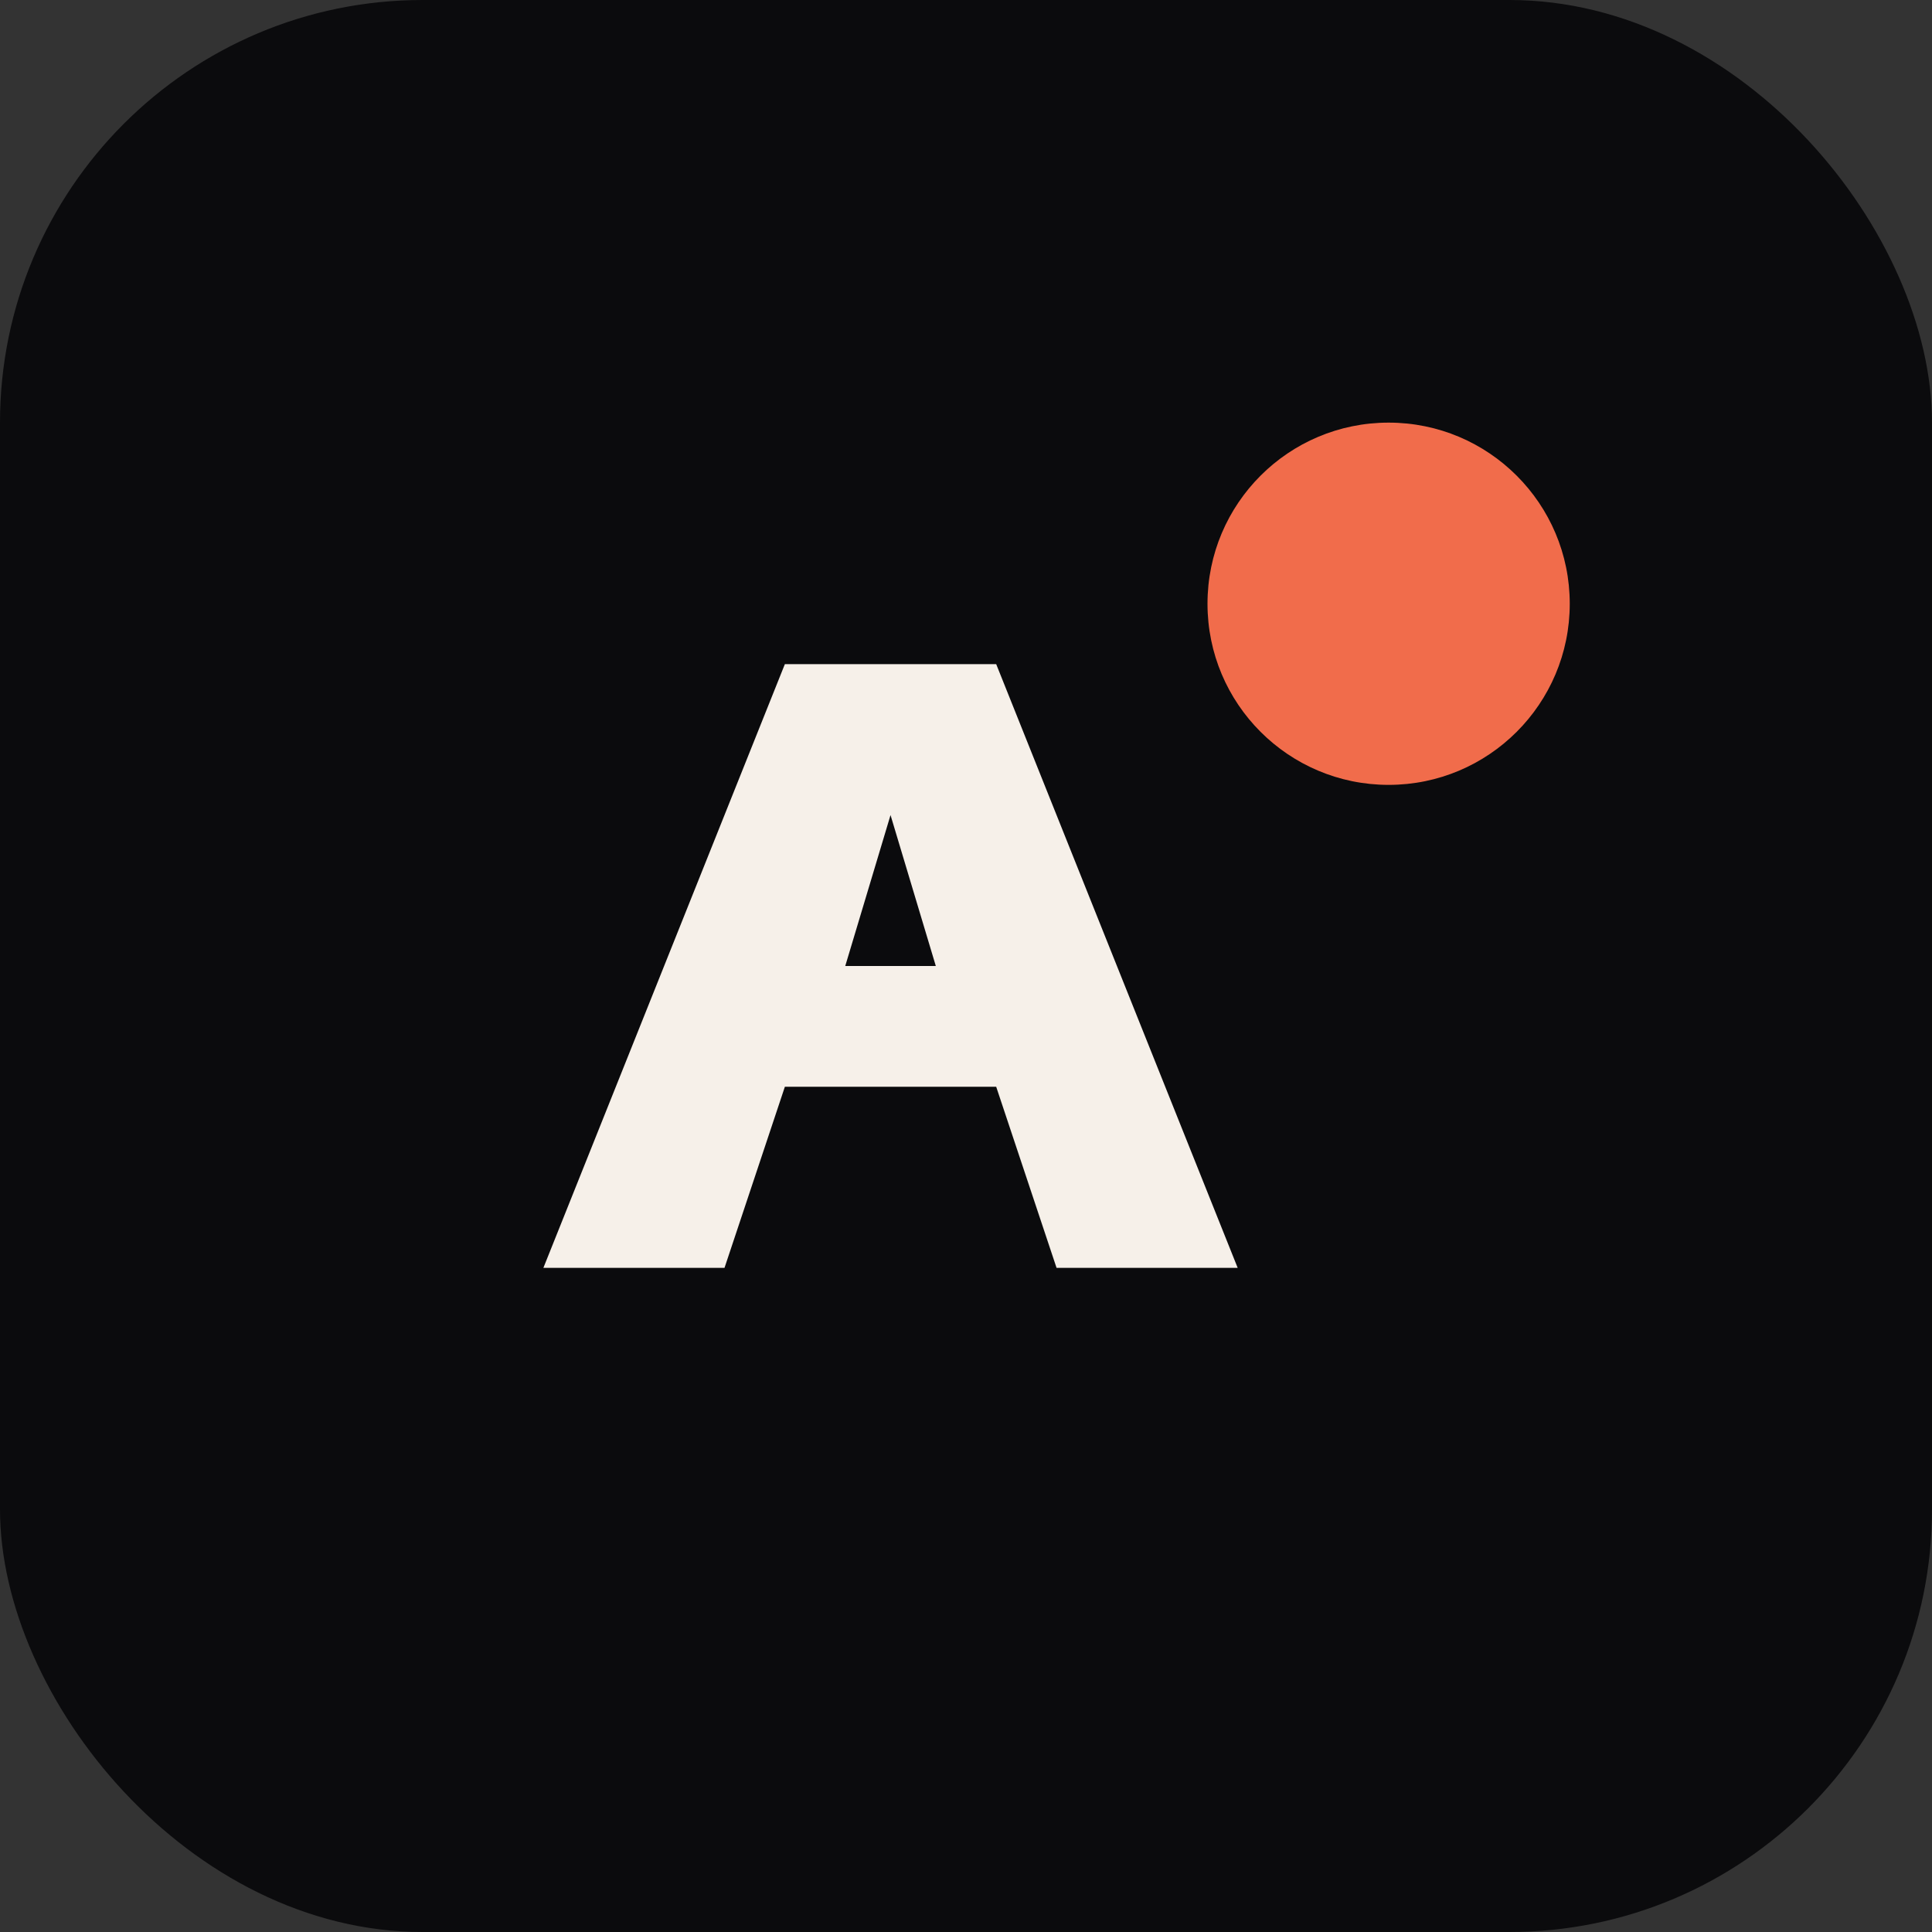 <svg width="128" height="128" viewBox="0 0 128 128" fill="none" xmlns="http://www.w3.org/2000/svg">
  <rect x="0" y="0" width="128" height="128" fill="#333333" stroke="none"/>
  <rect width="128" height="128" rx="28" fill="#0B0B0D"/>
  <path d="M36 84L52 44H66L82 84H70L66 72H52L48 84H36Z" fill="#F6F0E9"/>
  <path d="M56 64H62L59 54L56 64Z" fill="#0B0B0D"/>
  <circle cx="92" cy="40" r="12" fill="#F16C4B"/>
</svg>
